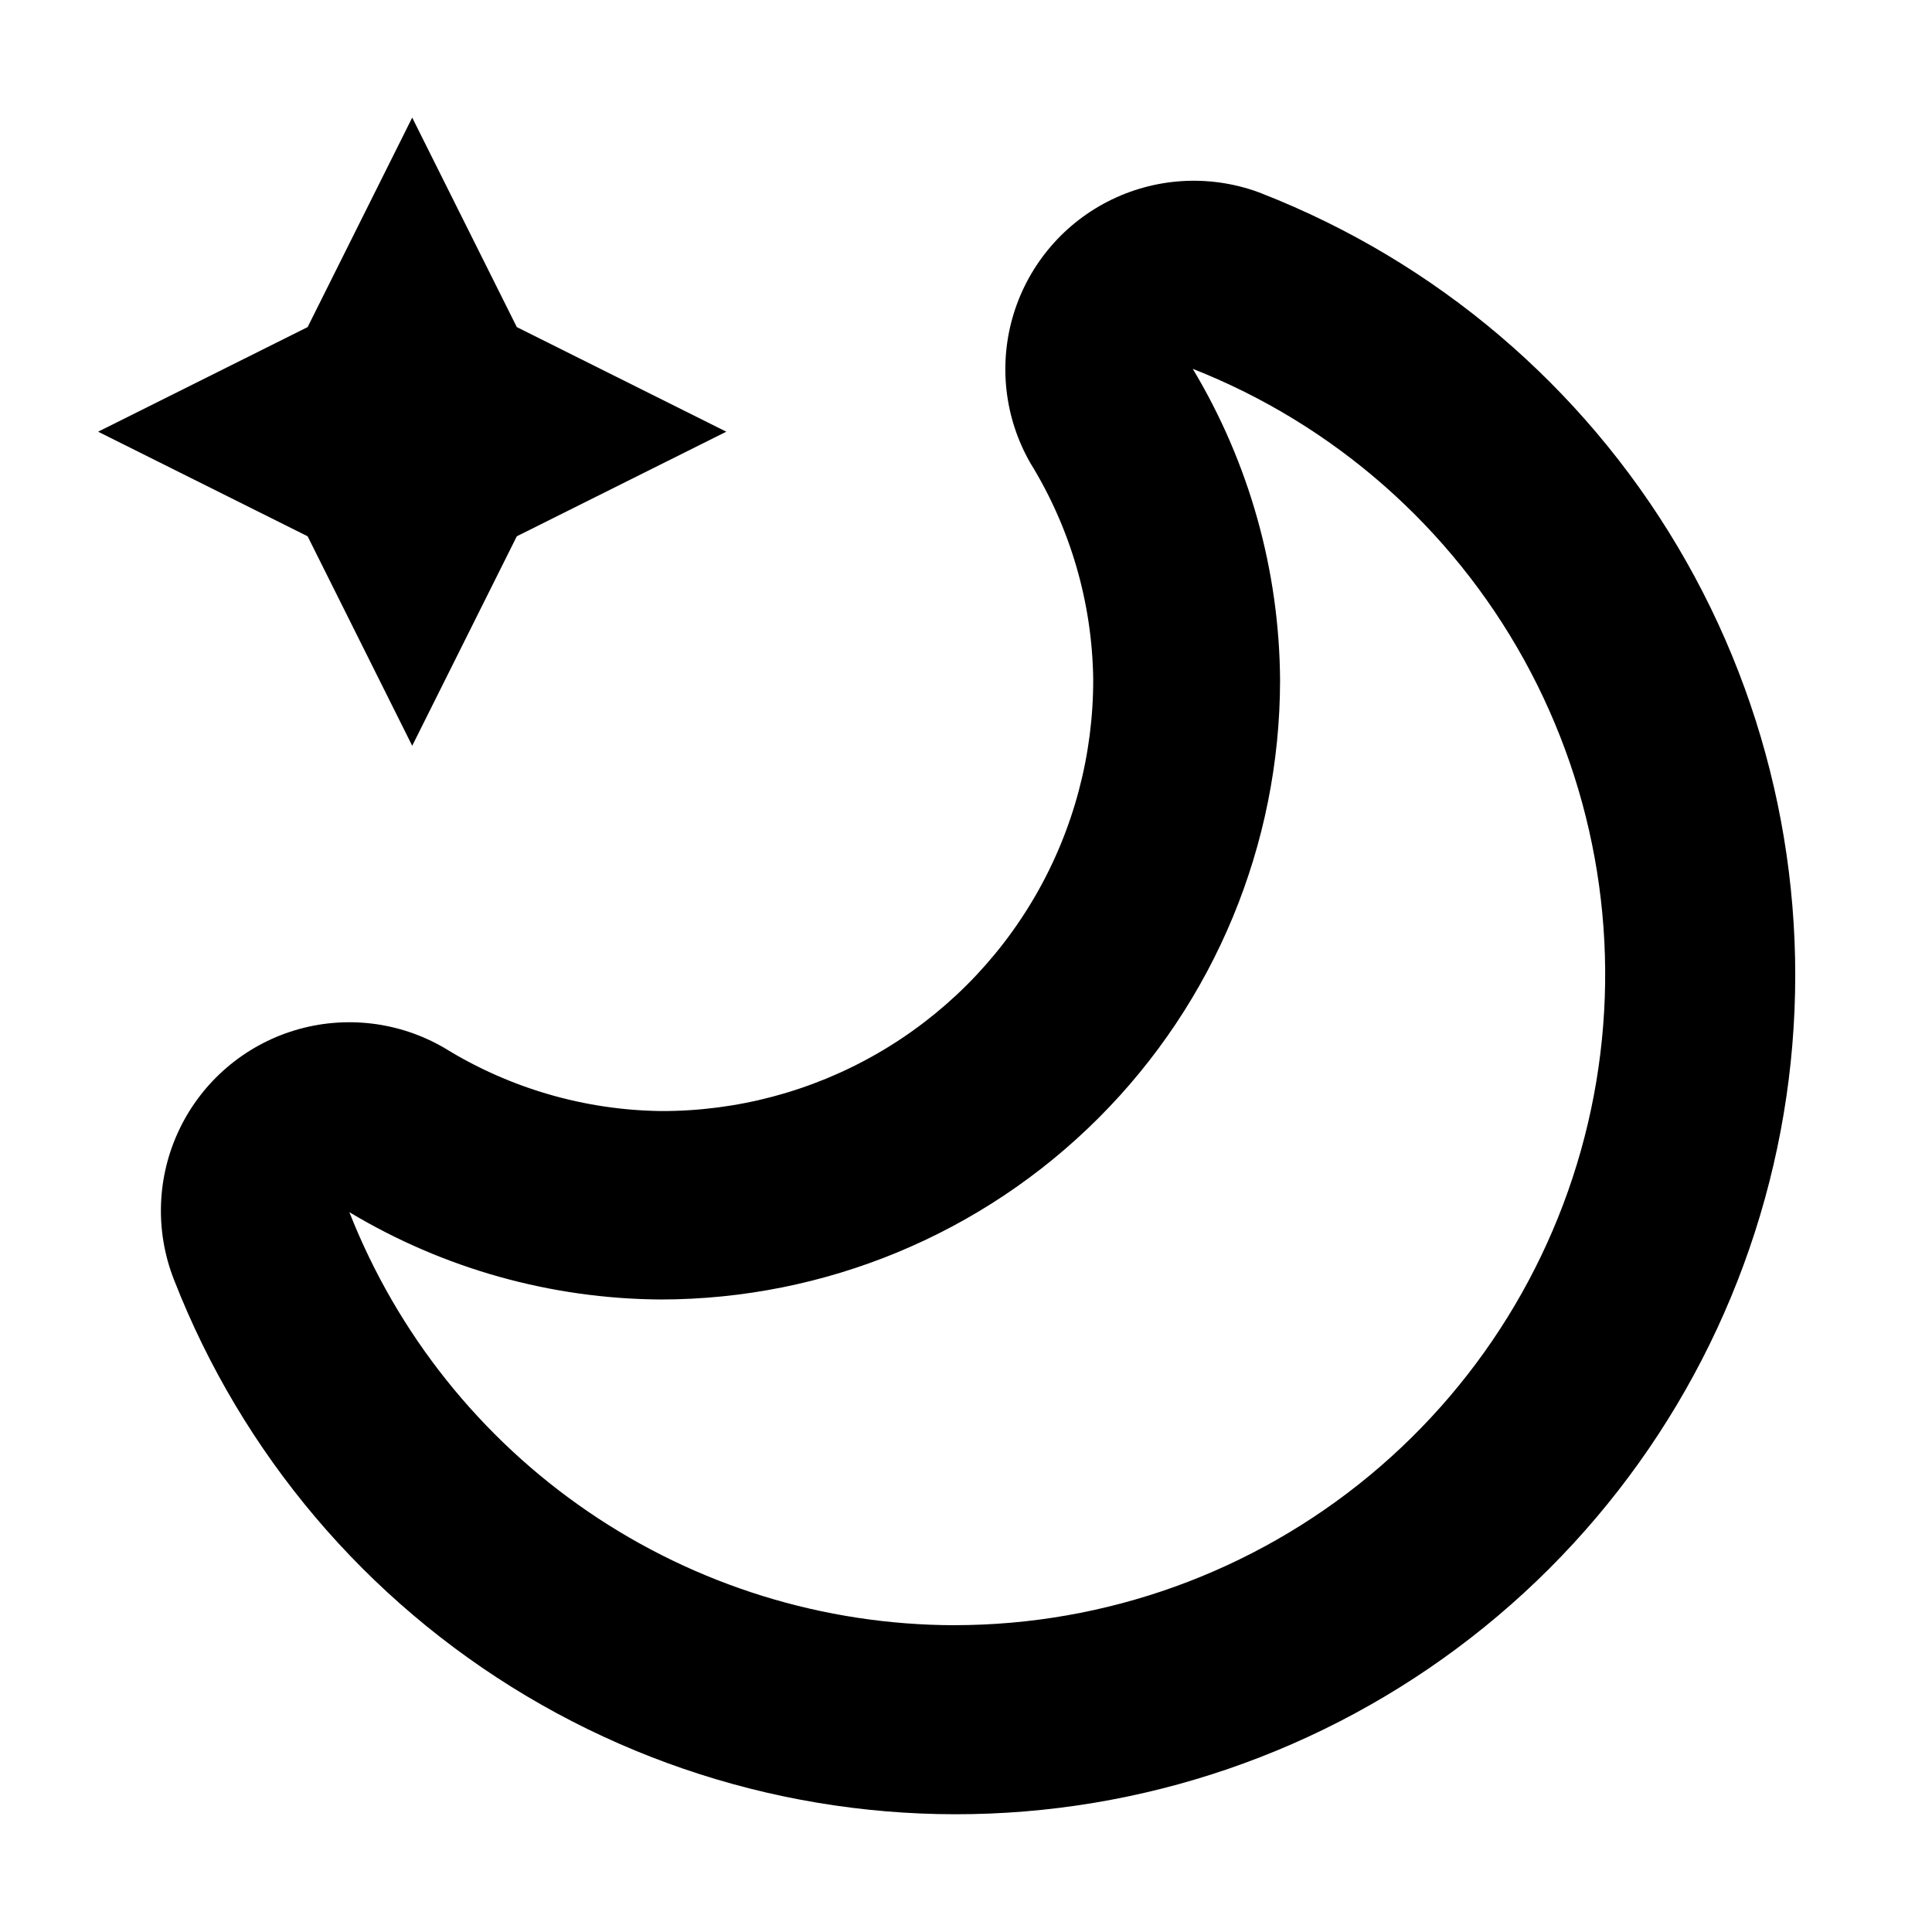 <?xml version="1.0" encoding="utf-8"?>
<!-- Generator: Adobe Illustrator 15.0.0, SVG Export Plug-In . SVG Version: 6.00 Build 0)  -->
<!DOCTYPE svg PUBLIC "-//W3C//DTD SVG 1.1//EN" "http://www.w3.org/Graphics/SVG/1.1/DTD/svg11.dtd">
<svg version="1.1" id="レイヤー_1" xmlns="http://www.w3.org/2000/svg" xmlns:xlink="http://www.w3.org/1999/xlink" x="0px"
	 y="0px" width="141.732px" height="141.732px" viewBox="529.134 529.134 141.732 141.732"
	 enable-background="new 529.134 529.134 141.732 141.732" xml:space="preserve">
<g>
	<path d="M559.374,583.844l7.673-15.368l15.368-7.673l-15.368-7.673l-7.673-15.369l-7.673,15.369l-15.369,7.673l15.369,7.673
		L559.374,583.844z"/>
	<path d="M621.728,543.336c-3.577-1.393-7.572-1.236-11.029,0.433c-3.456,1.669-6.063,4.701-7.197,8.368
		c-1.133,3.668-0.69,7.642,1.222,10.97c2.941,4.771,4.534,10.249,4.608,15.853c0.012,5.567-1.446,11.04-4.228,15.862
		c-2.782,4.823-6.79,8.826-11.615,11.602c-4.825,2.778-10.298,4.233-15.866,4.217c-5.604-0.072-11.083-1.667-15.853-4.608
		c-3.33-1.957-7.328-2.433-11.024-1.311c-3.697,1.123-6.755,3.742-8.433,7.221c-1.68,3.479-1.826,7.502-0.405,11.096
		c4.977,12.757,14.065,23.491,25.826,30.503c11.762,7.012,25.526,9.905,39.118,8.217c13.589-1.687,26.229-7.855,35.918-17.531
		c9.69-9.677,15.877-22.306,17.584-35.894c1.706-13.585-1.166-27.354-8.161-39.125c-6.995-11.773-17.717-20.876-30.467-25.87
		L621.728,543.336z M599.144,648.36c-9.583-0.019-18.938-2.919-26.852-8.322c-7.914-5.402-14.021-13.061-17.528-21.978
		c6.907,4.146,14.802,6.358,22.858,6.405c12.041-0.013,23.587-4.801,32.103-13.315c8.517-8.515,13.303-20.057,13.315-32.1
		c-0.047-8.056-2.259-15.951-6.405-22.858c10.345,4.072,18.944,11.628,24.316,21.362c5.371,9.735,7.175,21.039,5.103,31.962
		s-7.893,20.781-16.457,27.871c-8.563,7.091-19.33,10.971-30.454,10.971V648.36z"/>
</g>
</svg>
